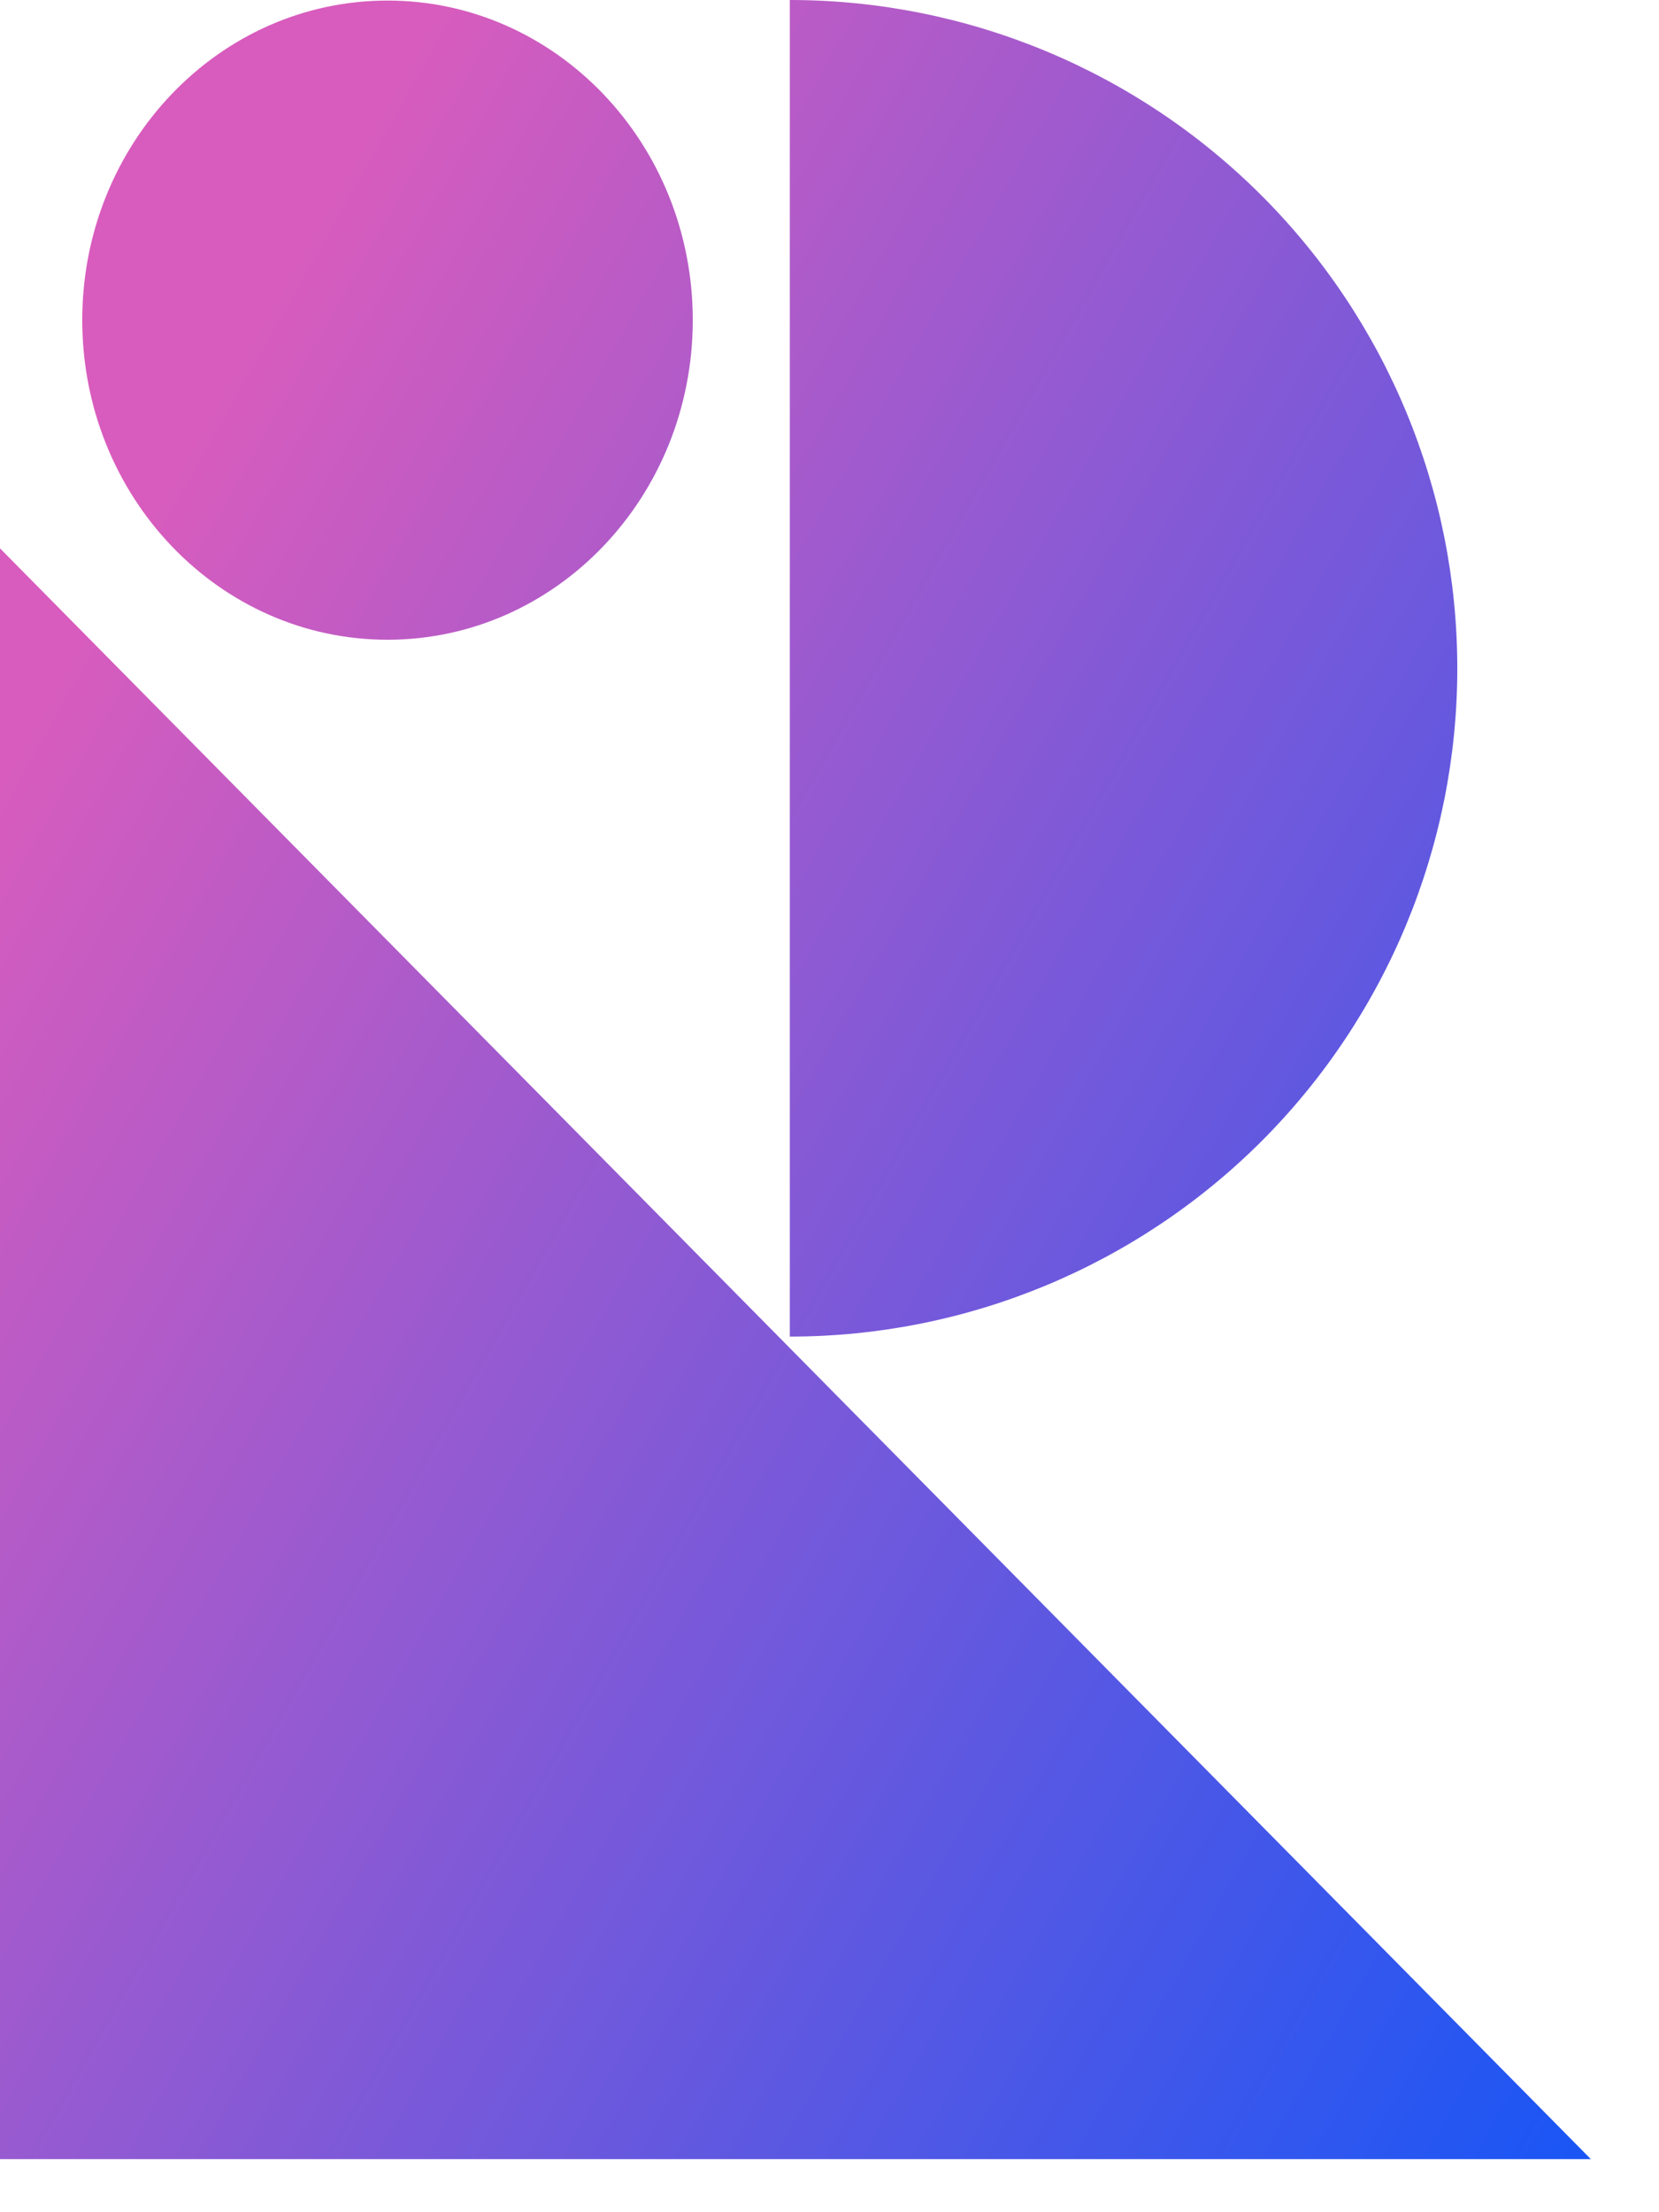 <svg width="12" height="16" viewBox="0 0 12 16" fill="none" xmlns="http://www.w3.org/2000/svg">
<path d="M5.713 0C6.993 -5.75e-08 8.221 0.509 9.127 1.416C10.032 2.322 10.541 3.552 10.541 4.834C10.541 6.116 10.032 7.345 9.127 8.252C8.221 9.158 6.993 9.667 5.713 9.667V0Z" fill="url(#paint0_linear_290_241)"/>
<path d="M0 15.616V3.966L11.507 15.616H0Z" fill="url(#paint1_linear_290_241)"/>
<path d="M2.803 4.627C4.023 4.627 5.011 3.592 5.011 2.315C5.011 1.039 4.023 0.004 2.803 0.004C1.583 0.004 0.595 1.039 0.595 2.315C0.595 3.592 1.583 4.627 2.803 4.627Z" fill="url(#paint2_linear_290_241)"/>
<defs>
<linearGradient id="paint0_linear_290_241" x1="3.704" y1="-1.046" x2="17.373" y2="6.713" gradientUnits="userSpaceOnUse">
<stop stop-color="#D85CBD"/>
<stop offset="0.951" stop-color="#1A56F5"/>
</linearGradient>
<linearGradient id="paint1_linear_290_241" x1="3.704" y1="-1.046" x2="17.373" y2="6.713" gradientUnits="userSpaceOnUse">
<stop stop-color="#D85CBD"/>
<stop offset="0.951" stop-color="#1A56F5"/>
</linearGradient>
<linearGradient id="paint2_linear_290_241" x1="3.704" y1="-1.046" x2="17.373" y2="6.713" gradientUnits="userSpaceOnUse">
<stop stop-color="#D85CBD"/>
<stop offset="0.951" stop-color="#1A56F5"/>
</linearGradient>
</defs>
</svg>
